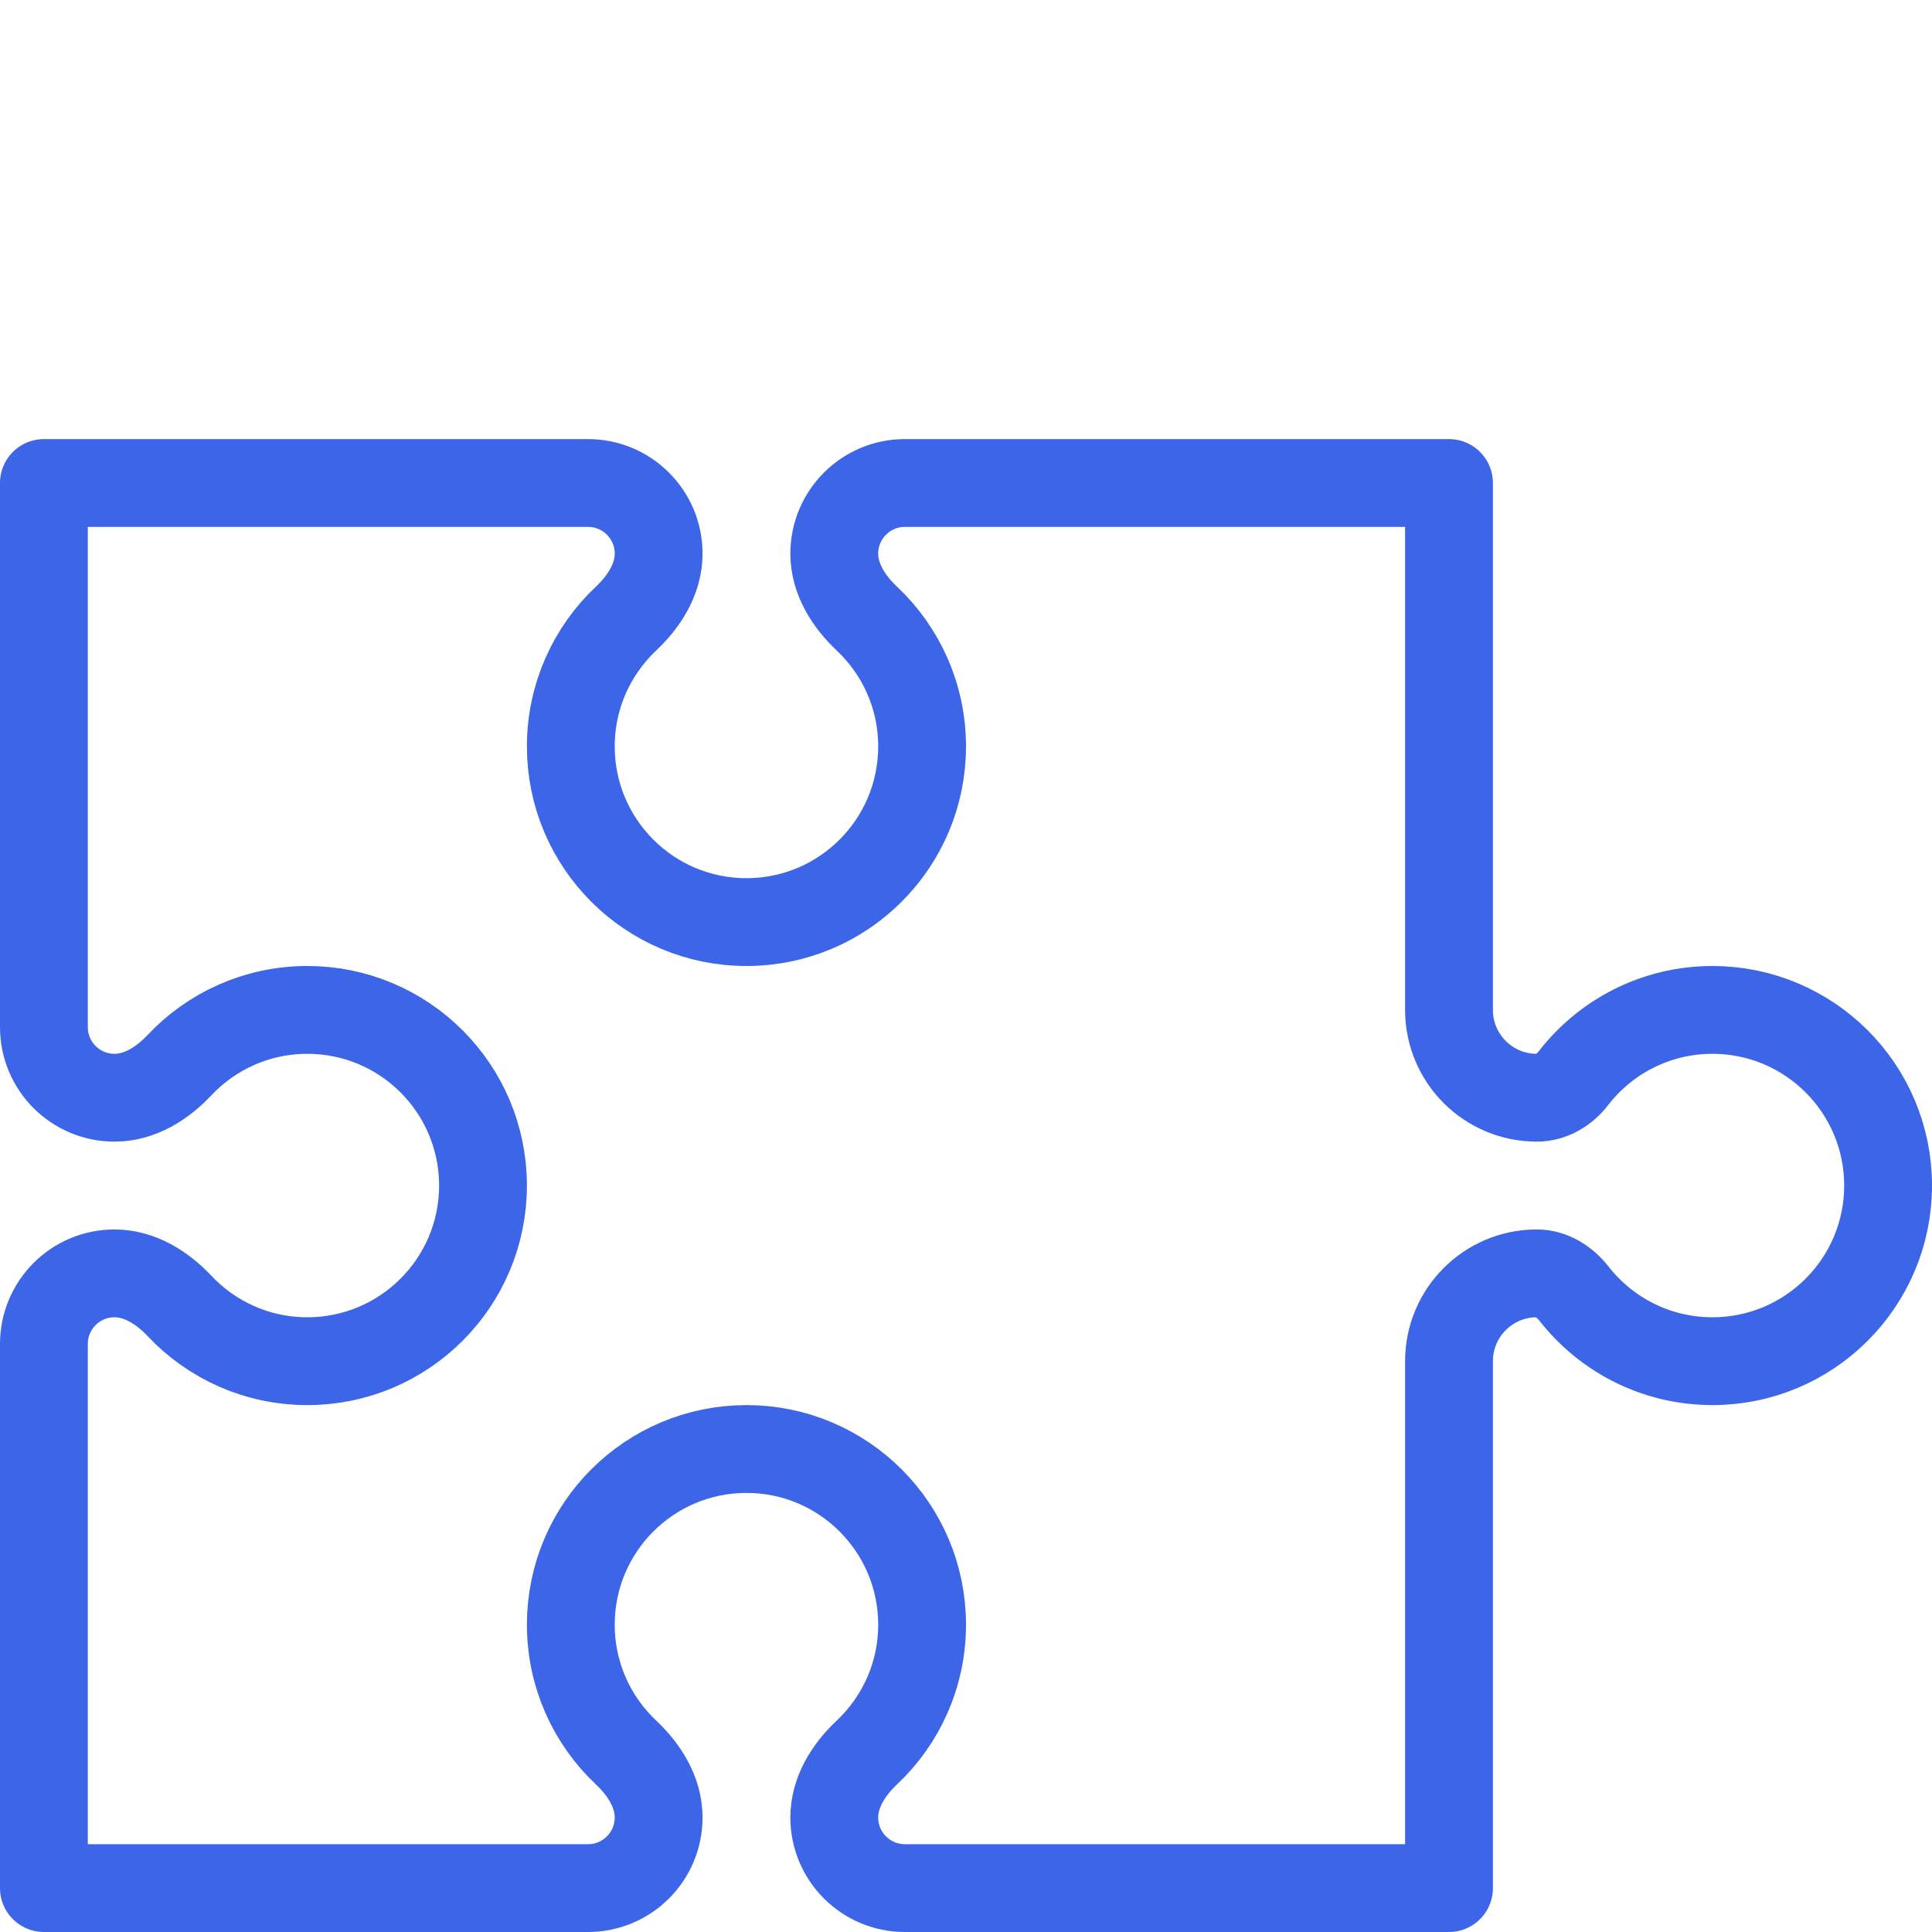<svg width="44" height="44" viewBox="0 0 44 44" fill="none" xmlns="http://www.w3.org/2000/svg">
<path d="M39 23C37.711 23 36.565 23.61 35.833 24.556C35.631 24.818 35.331 25 35 25V25C33.895 25 33 24.105 33 23L33 11L20.608 11C19.72 11 19 11.72 19 12.608V12.608C19 13.182 19.324 13.694 19.742 14.088C20.517 14.817 21 15.852 21 17C21 19.209 19.209 21 17 21C14.791 21 13 19.209 13 17C13 15.852 13.483 14.817 14.258 14.088C14.676 13.694 15 13.182 15 12.608V12.608C15 11.72 14.28 11 13.392 11L1 11L1 23.392C1 24.28 1.72 25 2.608 25V25C3.182 25 3.694 24.676 4.088 24.258C4.817 23.483 5.852 23 7 23C9.209 23 11 24.791 11 27C11 29.209 9.209 31 7 31C5.852 31 4.817 30.517 4.088 29.742C3.694 29.324 3.182 29 2.608 29V29C1.72 29 1 29.72 1 30.608L1 43L13.392 43C14.28 43 15 42.28 15 41.392V41.392C15 40.818 14.676 40.306 14.258 39.912C13.483 39.183 13 38.148 13 37C13 34.791 14.791 33 17 33C19.209 33 21 34.791 21 37C21 38.148 20.517 39.183 19.742 39.912C19.324 40.306 19 40.818 19 41.392V41.392C19 42.28 19.72 43 20.608 43L33 43L33 31C33 29.895 33.895 29 35 29V29C35.34 29 35.641 29.198 35.85 29.466C36.583 30.4 37.721 31 39 31C41.209 31 43 29.209 43 27C43 24.791 41.209 23 39 23Z" stroke="#3D65E7" stroke-width="2" stroke-linejoin="round"/>
</svg>
